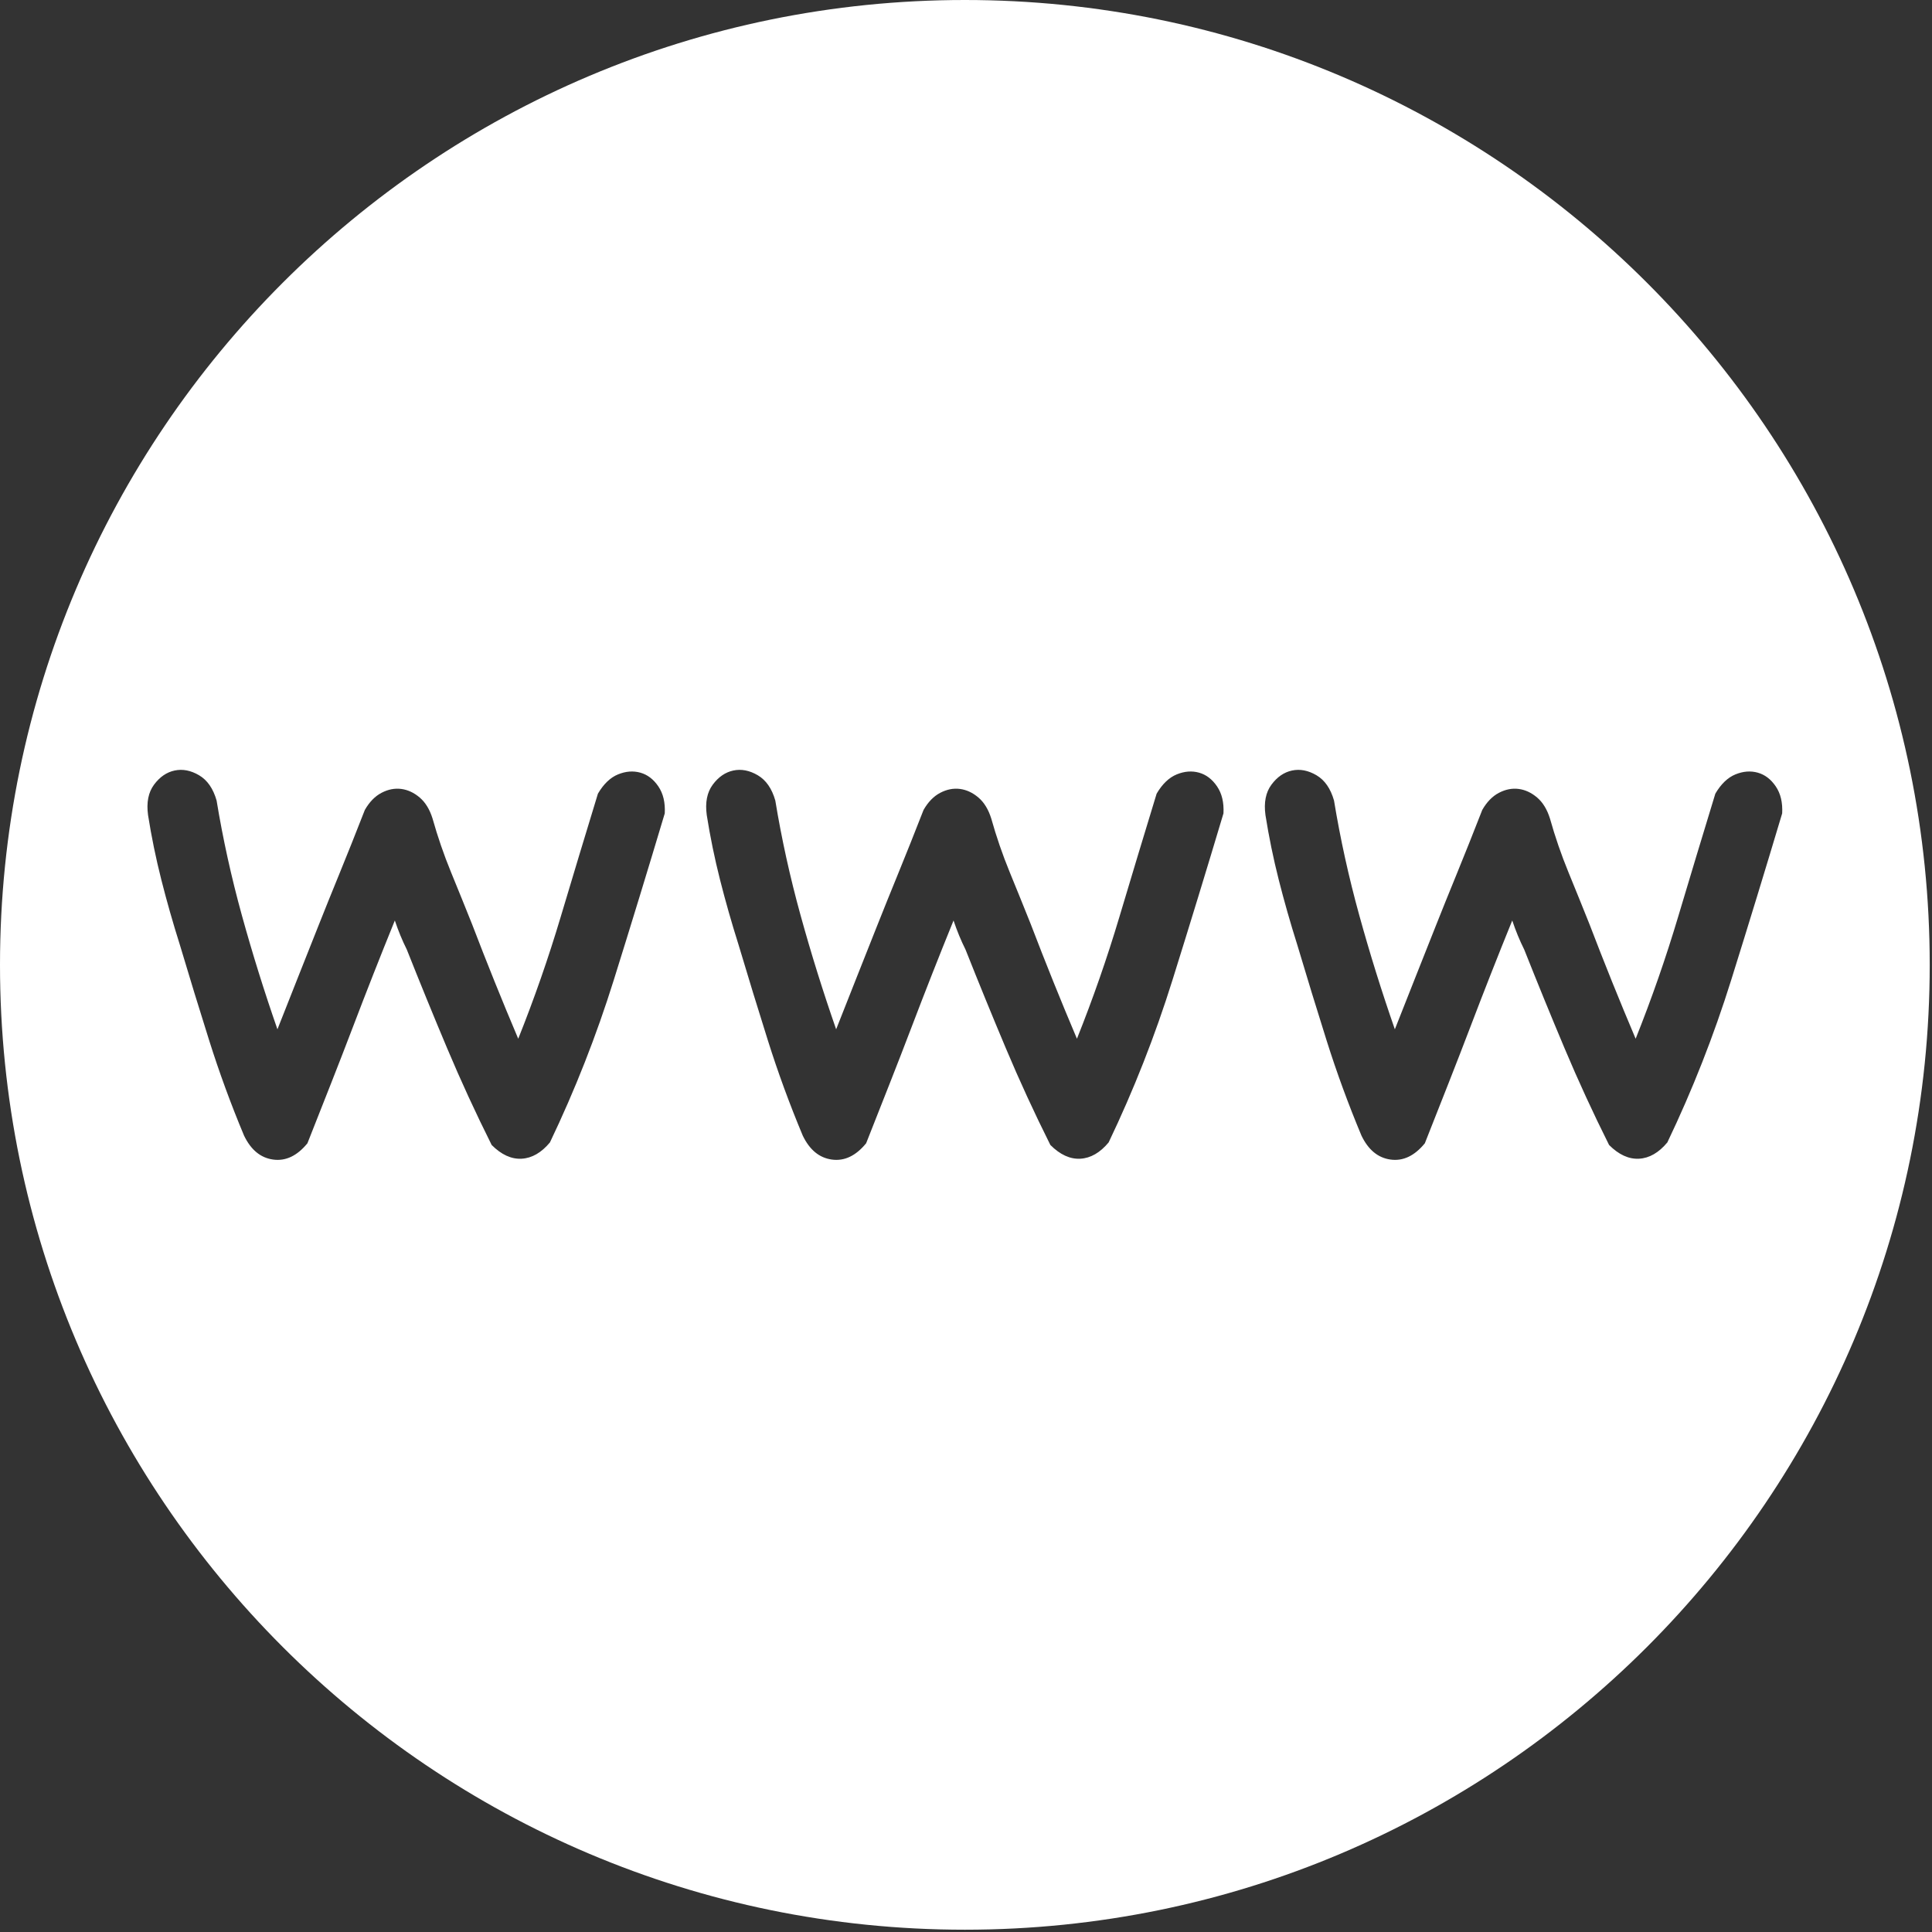 <?xml version="1.0" encoding="UTF-8" standalone="no"?>
<!DOCTYPE svg PUBLIC "-//W3C//DTD SVG 1.1//EN" "http://www.w3.org/Graphics/SVG/1.1/DTD/svg11.dtd">
<svg width="100%" height="100%" viewBox="0 0 473 473" version="1.1" xmlns="http://www.w3.org/2000/svg" xmlns:xlink="http://www.w3.org/1999/xlink" xml:space="preserve" xmlns:serif="http://www.serif.com/" style="fill-rule:evenodd;clip-rule:evenodd;stroke-linejoin:round;stroke-miterlimit:1.414;">
    <rect x="0" y="0" width="473" height="473" fill="#333333" stroke="none"/>
    <g transform="matrix(1,0,0,1,-330,-739)">
        <path d="M566.22,739C696.594,739 802.441,844.847 802.441,975.22C802.441,1105.59 696.594,1211.44 566.22,1211.44C435.847,1211.44 330,1105.59 330,975.22C330,844.847 435.847,739 566.22,739ZM476.386,933.306C477.785,930.929 479.428,929.355 481.316,928.586C483.204,927.817 485.022,927.677 486.771,928.166C488.519,928.656 489.987,929.775 491.176,931.523C492.365,933.271 492.89,935.474 492.75,938.132C488.694,951.698 484.533,965.3 480.267,978.936C476.001,992.573 470.791,1005.83 464.638,1018.69C462.54,1021.21 460.232,1022.54 457.714,1022.68C455.197,1022.82 452.749,1021.7 450.372,1019.32C446.456,1011.49 442.819,1003.59 439.462,995.615C436.106,987.643 432.819,979.601 429.602,971.489C429.043,970.37 428.518,969.216 428.029,968.027C427.539,966.838 427.085,965.614 426.665,964.356C424.847,968.831 423.099,973.202 421.42,977.468C419.742,981.733 418.064,986.069 416.385,990.475C414.707,994.88 412.959,999.391 411.14,1004.01C409.322,1008.62 407.364,1013.59 405.266,1018.9C402.749,1021.98 399.951,1023.31 396.875,1022.89C393.798,1022.47 391.42,1020.51 389.742,1017.01C386.525,1009.32 383.693,1001.59 381.245,993.831C378.797,986.069 376.385,978.202 374.007,970.23C372.329,964.915 370.825,959.635 369.497,954.39C368.168,949.146 367.084,943.866 366.245,938.551C365.825,935.474 366.315,932.992 367.713,931.103C369.112,929.215 370.79,928.061 372.748,927.642C374.706,927.222 376.699,927.607 378.727,928.796C380.755,929.985 382.189,932.048 383.028,934.985C384.567,944.355 386.63,953.726 389.217,963.097C391.805,972.468 394.707,981.768 397.923,990.999C399.742,986.384 401.455,982.048 403.063,977.992C404.672,973.936 406.28,969.88 407.889,965.824C409.497,961.768 411.245,957.432 413.133,952.817C415.022,948.202 417.085,943.027 419.322,937.292C420.441,935.334 421.805,933.936 423.413,933.096C425.022,932.257 426.63,931.943 428.239,932.152C429.847,932.362 431.35,933.062 432.749,934.25C434.148,935.439 435.197,937.152 435.896,939.39C437.155,943.866 438.658,948.237 440.406,952.502C442.155,956.768 443.868,960.999 445.546,965.195C447.365,969.95 449.218,974.67 451.106,979.356C452.994,984.041 454.917,988.692 456.875,993.307C460.791,983.517 464.253,973.586 467.26,963.516C470.267,953.446 473.309,943.376 476.386,933.306ZM613.171,933.306C614.569,930.929 616.213,929.355 618.101,928.586C619.989,927.817 621.807,927.677 623.555,928.166C625.304,928.656 626.772,929.775 627.961,931.523C629.15,933.271 629.674,935.474 629.535,938.132C625.479,951.698 621.318,965.3 617.052,978.936C612.786,992.573 607.576,1005.83 601.422,1018.69C599.324,1021.21 597.017,1022.54 594.499,1022.68C591.982,1022.82 589.534,1021.7 587.156,1019.32C583.24,1011.49 579.604,1003.59 576.247,995.615C572.891,987.643 569.604,979.601 566.387,971.489C565.828,970.37 565.303,969.216 564.814,968.027C564.324,966.838 563.869,965.614 563.45,964.356C561.632,968.831 559.883,973.202 558.205,977.468C556.527,981.733 554.848,986.069 553.17,990.475C551.492,994.88 549.743,999.391 547.925,1004.01C546.107,1008.62 544.149,1013.59 542.051,1018.9C539.533,1021.98 536.736,1023.31 533.659,1022.89C530.582,1022.47 528.205,1020.51 526.526,1017.01C523.31,1009.32 520.477,1001.59 518.03,993.831C515.582,986.069 513.17,978.202 510.792,970.23C509.114,964.915 507.61,959.635 506.281,954.39C504.953,949.146 503.869,943.866 503.03,938.551C502.61,935.474 503.1,932.992 504.498,931.103C505.897,929.215 507.575,928.061 509.533,927.642C511.491,927.222 513.484,927.607 515.512,928.796C517.54,929.985 518.974,932.048 519.813,934.985C521.351,944.355 523.414,953.726 526.002,963.097C528.589,972.468 531.491,981.768 534.708,990.999C536.526,986.384 538.24,982.048 539.848,977.992C541.457,973.936 543.065,969.88 544.673,965.824C546.282,961.768 548.03,957.432 549.918,952.817C551.806,948.202 553.869,943.027 556.107,937.292C557.226,935.334 558.59,933.936 560.198,933.096C561.806,932.257 563.415,931.943 565.023,932.152C566.632,932.362 568.135,933.062 569.534,934.25C570.932,935.439 571.981,937.152 572.681,939.39C573.939,943.866 575.443,948.237 577.191,952.502C578.94,956.768 580.653,960.999 582.331,965.195C584.149,969.95 586.003,974.67 587.891,979.356C589.779,984.041 591.702,988.692 593.66,993.307C597.576,983.517 601.038,973.586 604.045,963.516C607.052,953.446 610.094,943.376 613.171,933.306ZM749.955,933.306C751.354,930.929 752.997,929.355 754.886,928.586C756.774,927.817 758.592,927.677 760.34,928.166C762.088,928.656 763.557,929.775 764.746,931.523C765.935,933.271 766.459,935.474 766.319,938.132C762.263,951.698 758.102,965.3 753.837,978.936C749.571,992.573 744.361,1005.83 738.207,1018.69C736.109,1021.21 733.801,1022.54 731.284,1022.68C728.766,1022.82 726.319,1021.7 723.941,1019.32C720.025,1011.49 716.389,1003.59 713.032,995.615C709.675,987.643 706.389,979.601 703.172,971.489C702.612,970.37 702.088,969.216 701.598,968.027C701.109,966.838 700.654,965.614 700.235,964.356C698.416,968.831 696.668,973.202 694.99,977.468C693.311,981.733 691.633,986.069 689.955,990.475C688.276,994.88 686.528,999.391 684.71,1004.01C682.892,1008.62 680.934,1013.59 678.836,1018.9C676.318,1021.98 673.521,1023.31 670.444,1022.89C667.367,1022.47 664.989,1020.51 663.311,1017.01C660.094,1009.32 657.262,1001.59 654.815,993.831C652.367,986.069 649.954,978.202 647.577,970.23C645.898,964.915 644.395,959.635 643.066,954.39C641.737,949.146 640.654,943.866 639.814,938.551C639.395,935.474 639.884,932.992 641.283,931.103C642.682,929.215 644.36,928.061 646.318,927.642C648.276,927.222 650.269,927.607 652.297,928.796C654.325,929.985 655.759,932.048 656.598,934.985C658.136,944.355 660.199,953.726 662.787,963.097C665.374,972.468 668.276,981.768 671.493,990.999C673.311,986.384 675.025,982.048 676.633,977.992C678.241,973.936 679.85,969.88 681.458,965.824C683.067,961.768 684.815,957.432 686.703,952.817C688.591,948.202 690.654,943.027 692.892,937.292C694.011,935.334 695.374,933.936 696.983,933.096C698.591,932.257 700.2,931.943 701.808,932.152C703.416,932.362 704.92,933.062 706.319,934.25C707.717,935.439 708.766,937.152 709.466,939.39C710.724,943.866 712.228,948.237 713.976,952.502C715.724,956.768 717.438,960.999 719.116,965.195C720.934,969.95 722.787,974.67 724.675,979.356C726.564,984.041 728.487,988.692 730.445,993.307C734.361,983.517 737.822,973.586 740.829,963.516C743.837,953.446 746.879,943.376 749.955,933.306Z" style="fill:white;"/>
    </g>
</svg>
